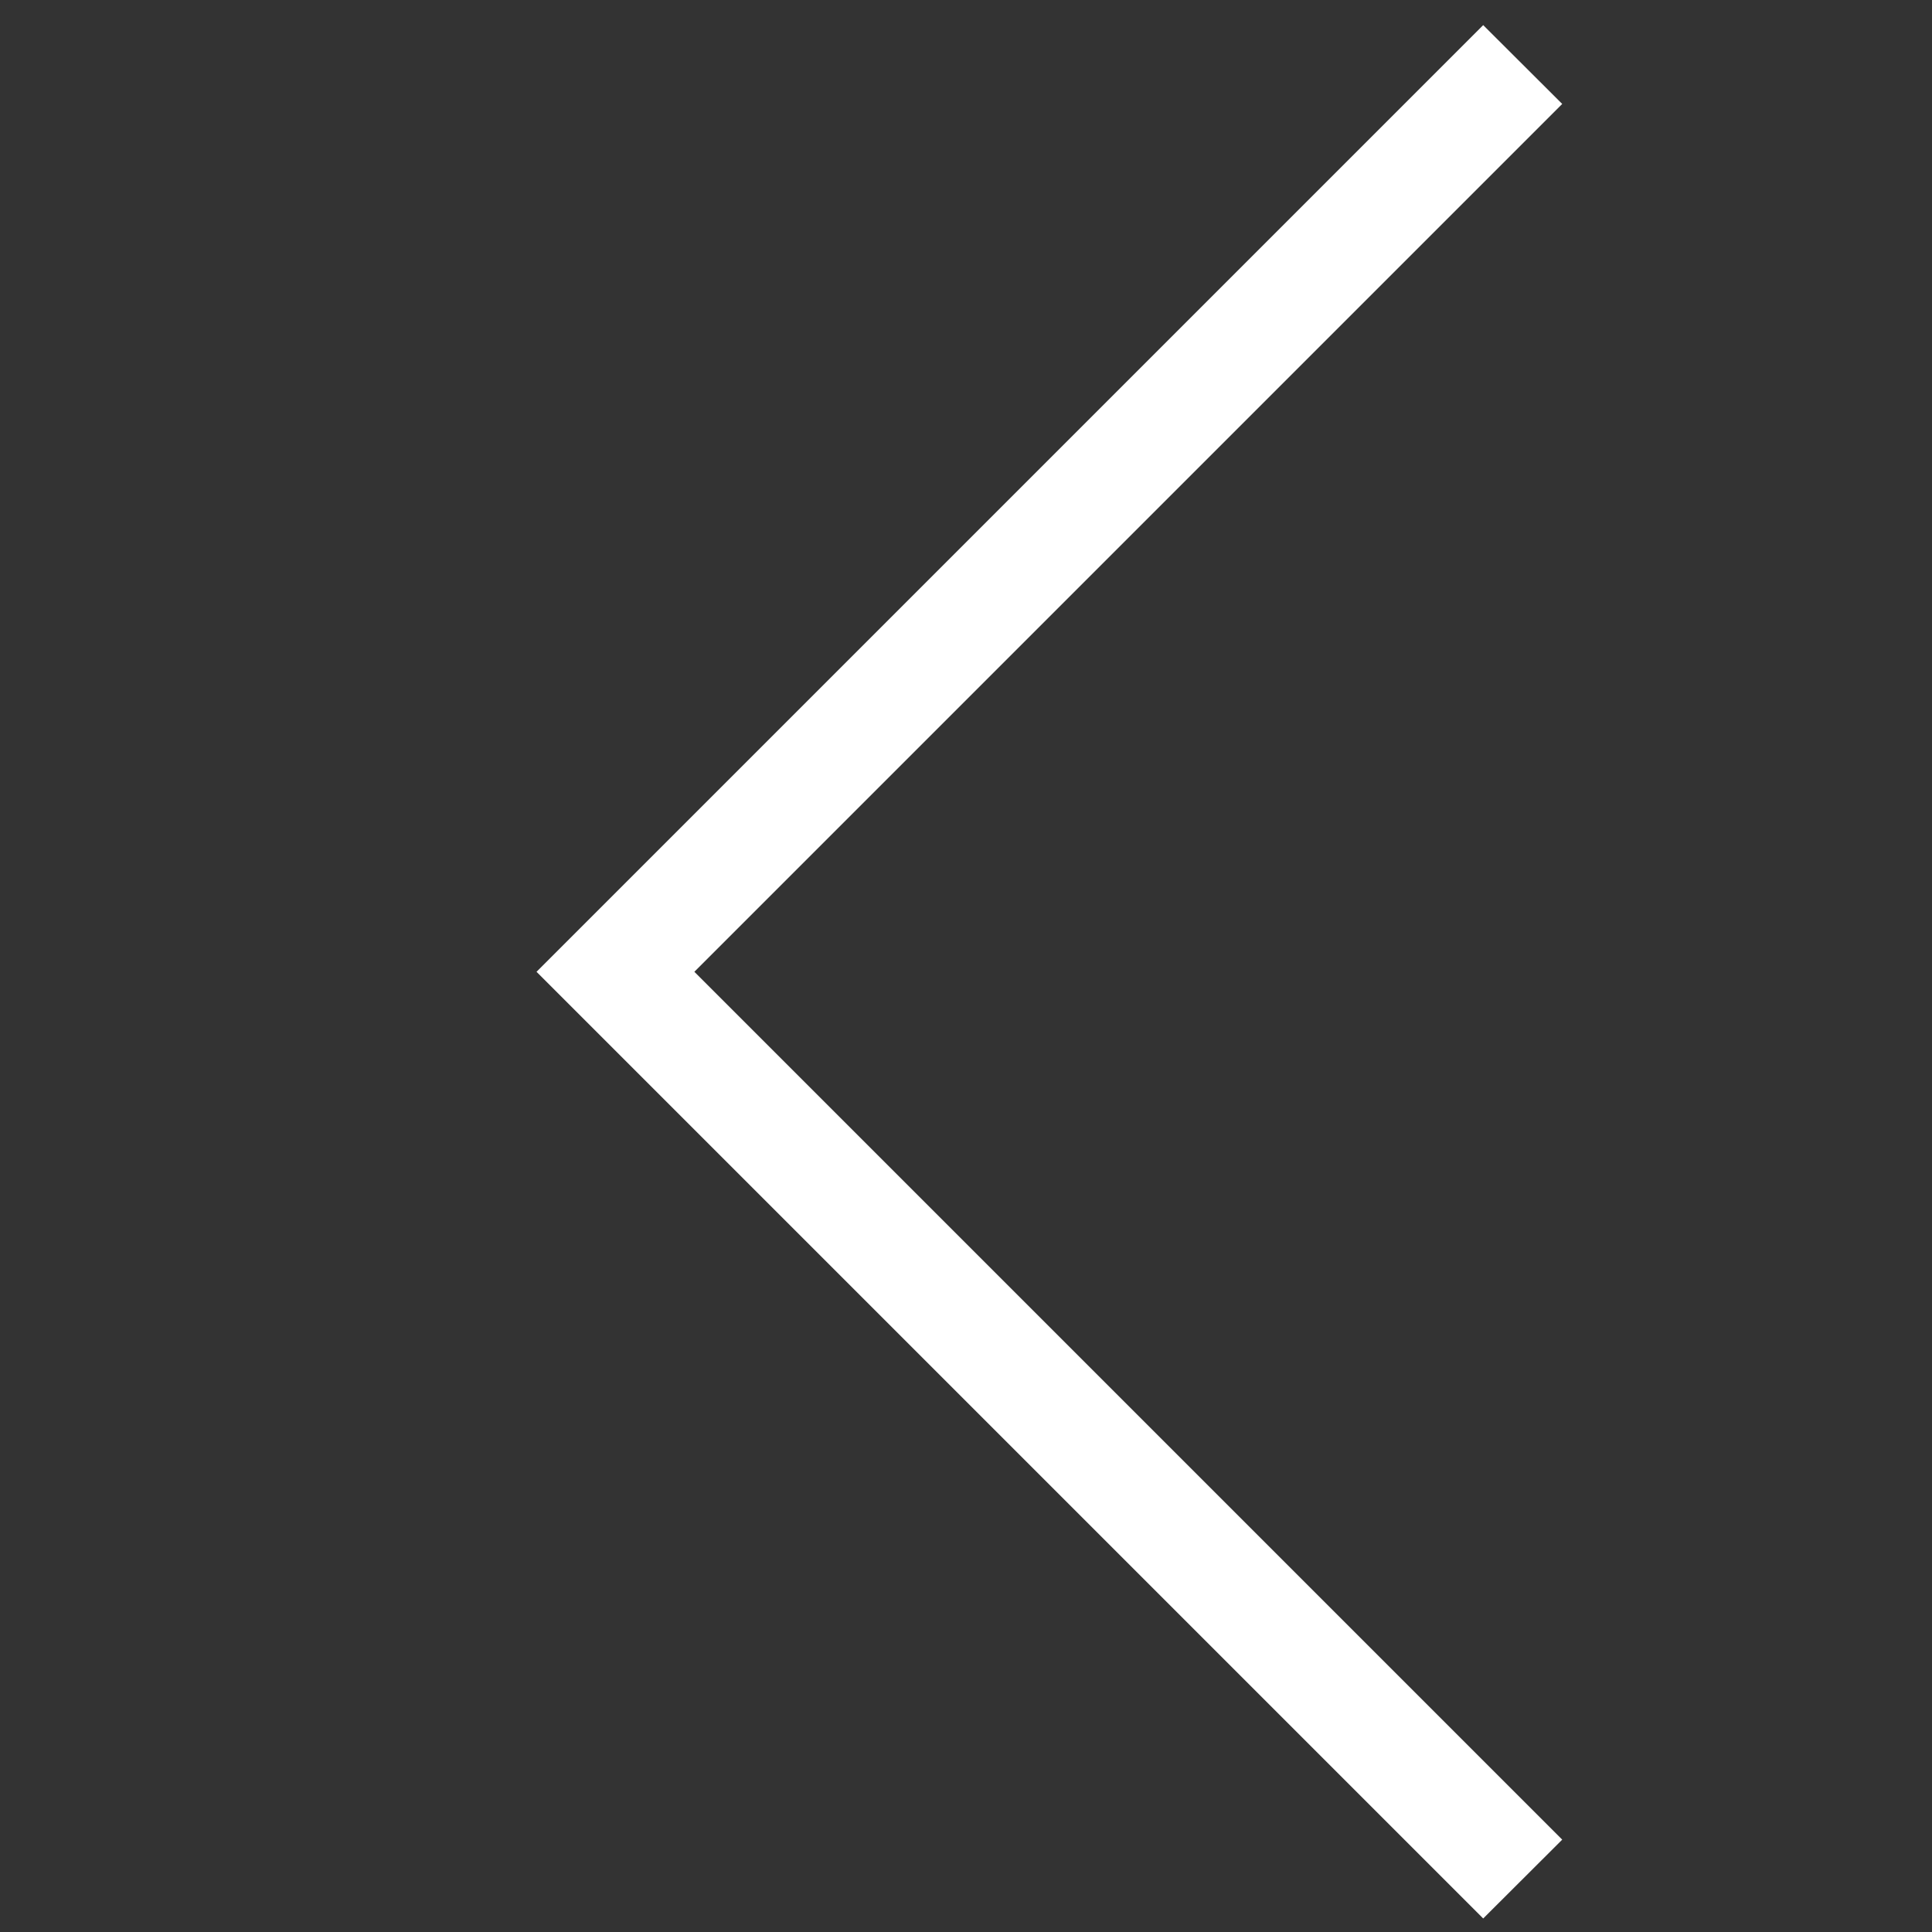 <svg xmlns="http://www.w3.org/2000/svg" width="100" height="100" viewBox="0 0 100 100"><rect x="0" y="0" width="100" height="100" fill="#333333" stroke="none"/><defs><style>.cls-1{fill:none;}.cls-2{fill:#fff;fill-rule:evenodd;}</style></defs><title>icn-arrow-l-w</title><g id="レイヤー_2" data-name="レイヤー 2"><g id="レイヤー_1-2" data-name="レイヤー 1"><rect class="cls-1" width="100" height="100"/></g><g id="レイヤー_2-2" data-name="レイヤー 2"><polygon class="cls-2" points="27.77 50.3 76.77 1.3 80.86 5.38 35.94 50.3 80.86 95.22 76.77 99.3 27.77 50.3 27.77 50.3 27.77 50.3"/></g></g></svg>
